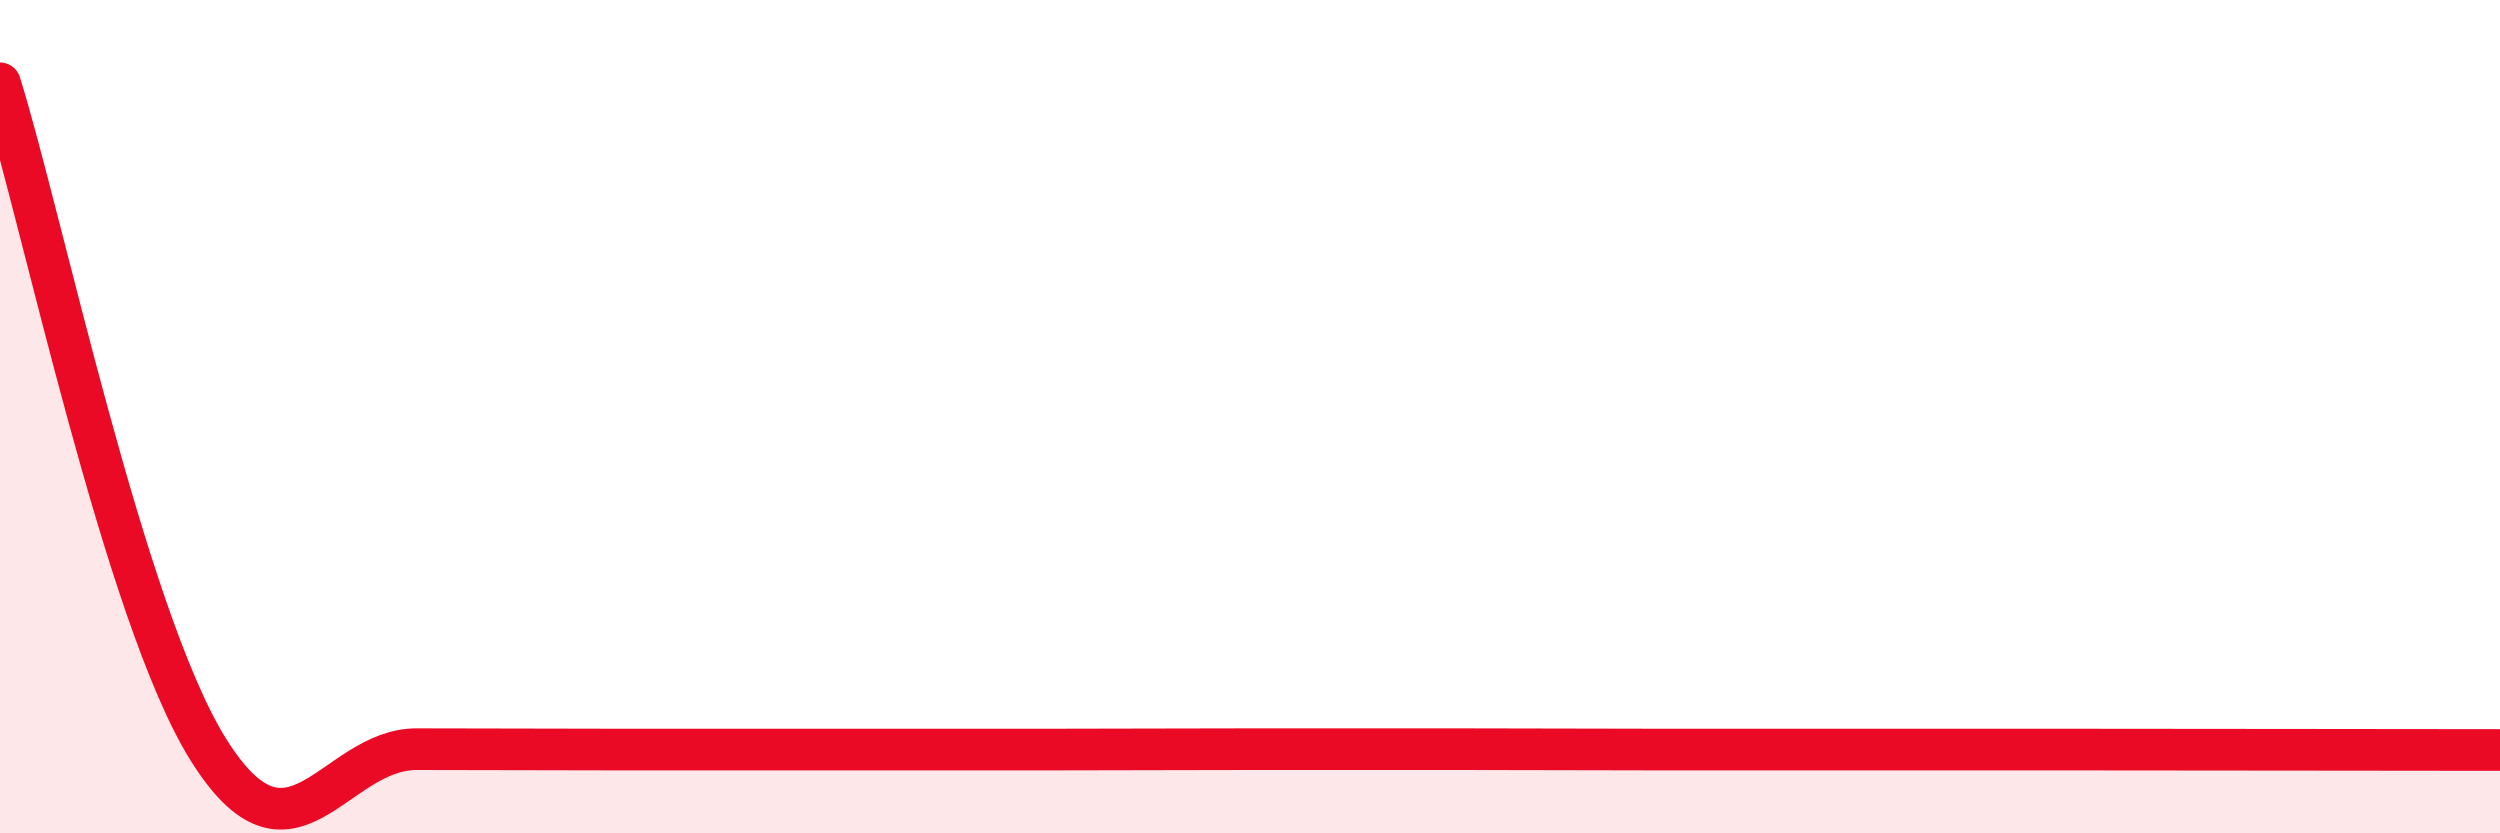 
    <svg width="60" height="20" viewBox="0 0 60 20" xmlns="http://www.w3.org/2000/svg">
      <path
        d="M 0,2 C 1,5.2 3,14.79 5,17.99 C 7,21.19 8,17.98 10,17.98 C 12,17.98 13,17.99 15,17.99 C 17,17.99 18,17.99 20,17.99 C 22,17.99 23,17.99 25,17.99 C 27,17.99 28,17.98 30,17.98 C 32,17.98 33,17.98 35,17.98 C 37,17.98 38,17.99 40,17.99 C 42,17.99 43,17.99 45,17.99 C 47,17.99 47,17.99 50,17.99 C 53,17.99 58,18 60,18L60 20L0 20Z"
        fill="#EB0A25"
        opacity="0.1"
        stroke-linecap="round"
        stroke-linejoin="round"
      />
      <path
        d="M 0,2 C 1,5.2 3,14.79 5,17.99 C 7,21.19 8,17.98 10,17.98 C 12,17.98 13,17.99 15,17.99 C 17,17.99 18,17.99 20,17.99 C 22,17.99 23,17.99 25,17.99 C 27,17.99 28,17.98 30,17.98 C 32,17.98 33,17.98 35,17.98 C 37,17.98 38,17.99 40,17.99 C 42,17.99 43,17.99 45,17.99 C 47,17.99 47,17.99 50,17.99 C 53,17.99 58,18 60,18"
        stroke="#EB0A25"
        stroke-width="1"
        fill="none"
        stroke-linecap="round"
        stroke-linejoin="round"
      />
    </svg>
  